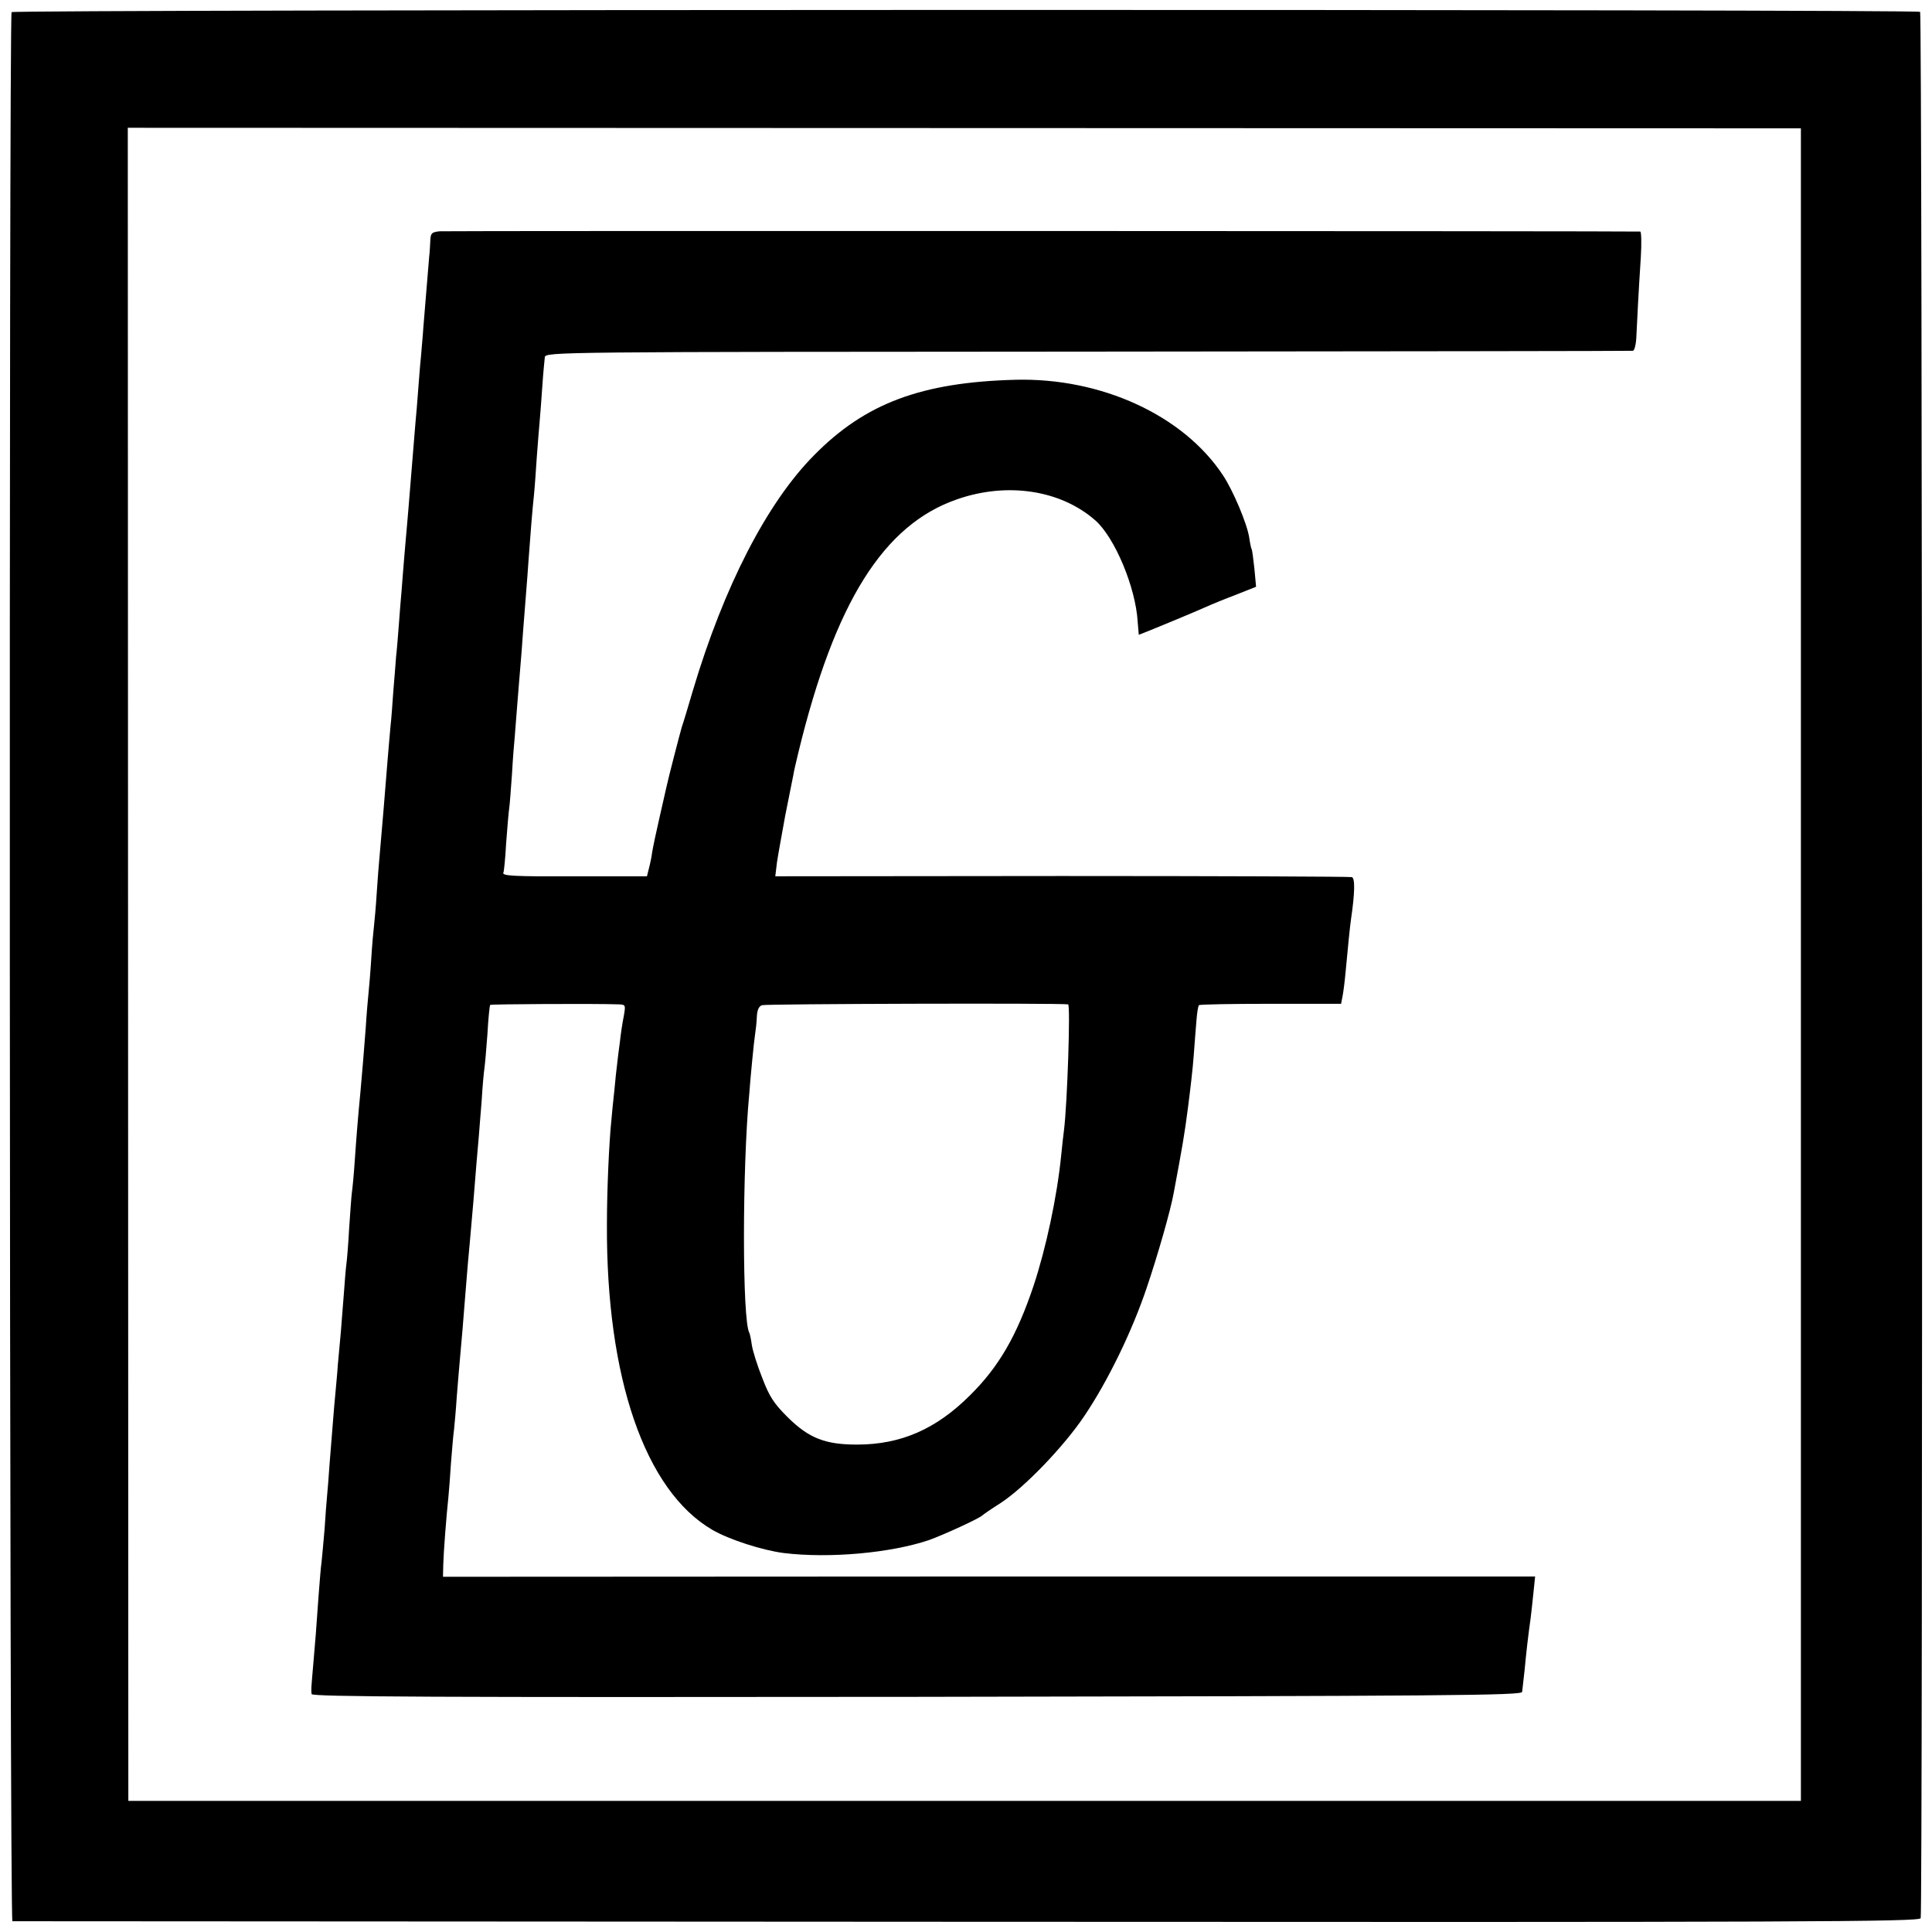 <?xml version="1.0" standalone="no"?>
<!DOCTYPE svg PUBLIC "-//W3C//DTD SVG 20010904//EN"
 "http://www.w3.org/TR/2001/REC-SVG-20010904/DTD/svg10.dtd">
<svg version="1.0" xmlns="http://www.w3.org/2000/svg"
 width="700pt" height="700pt" viewBox="0 0 700 700"
 preserveAspectRatio="xMidYMid meet">
<g transform="translate(0,700) scale(0.1,-0.1)"
fill="#000000" stroke="none">
<path d="M42 6956 c-10 -18 -8 -6916 3 -6917 6 0 1562 -1 3458 -2 3057 -2
3450 0 3456 13 8 20 6 6898 -2 6907 -11 10 -6908 9 -6915 -1z m6483 -3451 l0
-3030 -3030 0 -3030 0 -1 3031 -1 3031 3031 -1 3031 -1 0 -3030z"/>
<path d="M1593 6162 c-29 -3 -33 -7 -34 -35 -1 -18 -2 -43 -4 -57 -2 -23 -7
-85 -21 -255 -2 -33 -7 -82 -9 -110 -3 -27 -7 -81 -10 -120 -3 -38 -7 -92 -10
-120 -5 -60 -12 -144 -20 -245 -3 -41 -8 -95 -10 -120 -2 -25 -7 -76 -10 -115
-3 -38 -8 -95 -10 -125 -3 -30 -7 -86 -10 -125 -3 -38 -7 -90 -10 -115 -2 -25
-6 -81 -10 -125 -3 -44 -7 -100 -10 -125 -2 -25 -7 -76 -10 -115 -11 -141 -20
-245 -30 -360 -2 -22 -7 -80 -10 -130 -3 -49 -8 -103 -10 -120 -2 -16 -7 -70
-10 -120 -3 -49 -8 -106 -10 -125 -2 -19 -7 -75 -10 -125 -8 -107 -11 -137
-19 -230 -9 -94 -14 -154 -21 -255 -3 -47 -8 -96 -10 -110 -2 -14 -6 -72 -10
-130 -3 -58 -8 -116 -10 -130 -2 -14 -6 -61 -9 -105 -4 -44 -8 -107 -11 -140
-3 -33 -8 -87 -11 -120 -2 -33 -7 -80 -9 -105 -5 -50 -11 -133 -21 -255 -3
-44 -7 -96 -9 -115 -2 -19 -6 -73 -9 -120 -4 -47 -9 -101 -11 -120 -3 -19 -7
-75 -11 -125 -9 -132 -11 -151 -19 -245 -8 -94 -8 -90 -6 -108 1 -10 443 -12
2193 -10 1939 3 2191 5 2193 18 1 8 5 44 9 80 6 65 13 125 22 189 2 18 7 59
10 91 l6 58 -1979 0 -1978 -1 1 44 c1 42 11 174 19 249 2 19 6 73 9 120 4 47
8 101 11 120 2 19 7 73 10 120 4 47 8 101 10 120 6 63 16 184 21 250 3 36 7
85 9 110 4 42 9 98 20 225 7 90 17 209 20 240 1 17 6 73 10 125 3 52 8 106 10
118 2 13 7 70 11 125 3 56 8 104 10 106 3 3 383 5 465 2 26 -1 26 -2 19 -43
-5 -24 -11 -65 -14 -93 -4 -27 -8 -63 -10 -80 -2 -16 -7 -59 -10 -95 -4 -36
-9 -85 -11 -110 -8 -76 -16 -249 -16 -375 -3 -557 138 -966 382 -1108 60 -35
181 -74 259 -84 165 -20 387 0 526 47 53 19 184 79 194 90 3 3 32 23 65 44 85
55 229 204 304 316 85 126 173 307 226 465 40 118 87 282 98 345 30 160 39
211 51 305 8 61 18 146 21 190 3 44 8 102 10 128 2 27 6 52 9 55 3 3 121 5
261 5 l254 0 5 26 c3 14 8 53 11 86 9 96 16 168 20 195 14 95 15 148 3 152 -7
2 -480 4 -1051 4 l-1038 -1 6 50 c4 27 18 104 30 170 13 66 26 131 29 145 2
14 11 52 19 85 132 543 308 824 575 916 181 63 374 34 500 -76 71 -62 147
-244 154 -368 2 -26 4 -47 4 -47 3 0 202 82 239 99 22 10 73 31 113 46 l73 29
-6 65 c-4 36 -8 68 -10 71 -2 3 -6 22 -9 43 -8 51 -59 171 -95 225 -144 218
-442 354 -752 346 -340 -9 -544 -85 -729 -273 -171 -172 -327 -476 -439 -851
-17 -58 -35 -118 -41 -135 -8 -28 -48 -182 -55 -215 -2 -8 -13 -58 -25 -110
-12 -52 -24 -109 -27 -127 -2 -18 -8 -45 -12 -60 l-7 -28 -245 0 c-241 -1
-282 1 -275 14 2 3 7 52 10 108 4 55 9 112 11 125 2 12 6 68 10 123 3 55 8
116 10 135 1 19 6 71 9 115 4 44 8 105 11 135 3 30 7 89 10 130 3 41 8 104 11
140 3 36 7 90 9 120 7 99 14 184 20 240 3 30 7 91 10 135 3 44 8 100 10 125 2
25 7 84 10 131 3 47 8 95 9 105 3 19 46 19 1967 20 1080 1 1969 2 1975 3 6 0
12 24 13 54 3 64 8 163 16 285 3 50 2 92 -2 93 -25 2 -4324 3 -4350 1z m2277
-2801 c9 -1 -3 -361 -15 -456 -2 -16 -7 -57 -10 -90 -15 -151 -55 -337 -100
-473 -61 -182 -126 -294 -230 -397 -123 -123 -251 -179 -410 -179 -115 0 -174
23 -251 99 -50 50 -66 74 -92 142 -18 45 -35 99 -38 120 -3 21 -7 40 -9 44
-26 42 -26 598 0 869 1 19 6 71 10 114 4 43 9 88 11 100 2 12 5 38 6 59 1 27
7 41 19 45 13 5 1078 8 1109 3z"/>
</g>
</svg>

